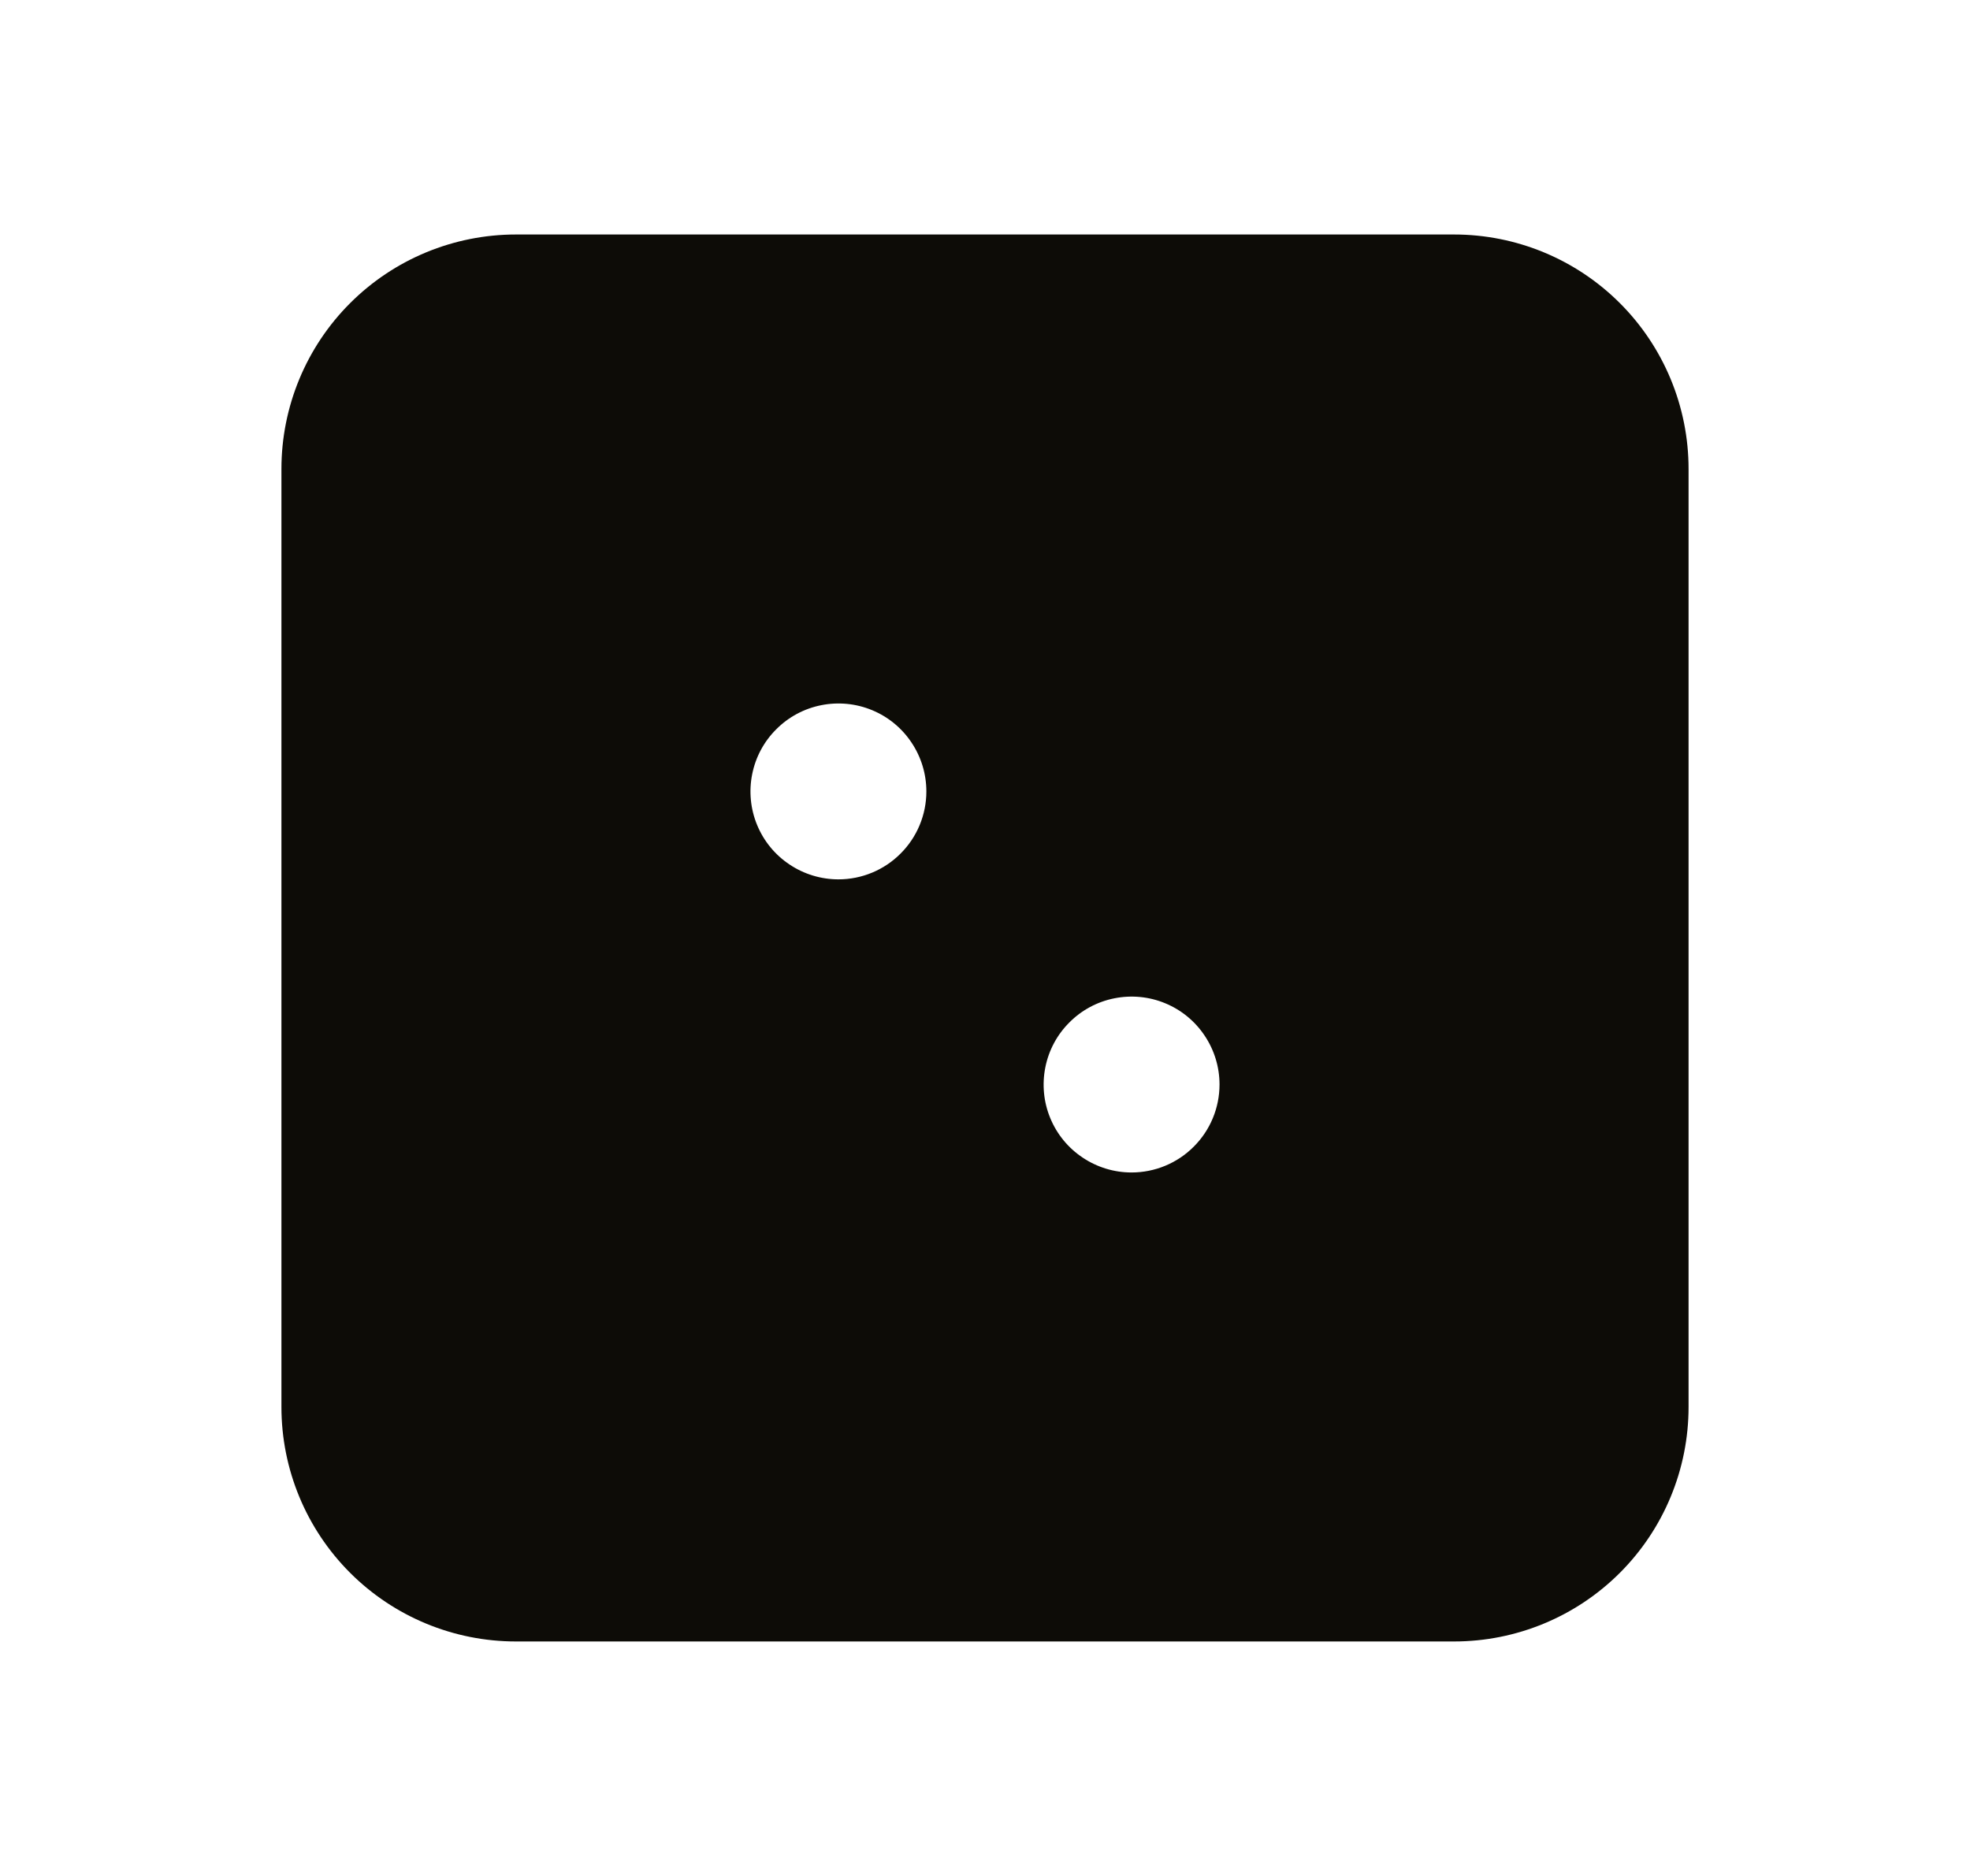 <svg width="21" height="20" viewBox="0 0 21 20" fill="none" xmlns="http://www.w3.org/2000/svg">
<g id="DiceTwo">
<path id="Vector" d="M15.5 2.5H5.5C4.837 2.5 4.201 2.763 3.732 3.232C3.263 3.701 3 4.337 3 5V15C3 15.663 3.263 16.299 3.732 16.768C4.201 17.237 4.837 17.5 5.5 17.5H15.5C16.163 17.5 16.799 17.237 17.268 16.768C17.737 16.299 18 15.663 18 15V5C18 4.337 17.737 3.701 17.268 3.232C16.799 2.763 16.163 2.5 15.5 2.5ZM8.938 9.375C8.752 9.375 8.571 9.32 8.417 9.217C8.262 9.114 8.142 8.968 8.071 8.796C8 8.625 7.982 8.436 8.018 8.255C8.054 8.073 8.143 7.906 8.275 7.775C8.406 7.643 8.573 7.554 8.755 7.518C8.936 7.482 9.125 7.5 9.296 7.571C9.468 7.642 9.614 7.762 9.717 7.917C9.82 8.071 9.875 8.252 9.875 8.438C9.875 8.686 9.776 8.925 9.6 9.1C9.425 9.276 9.186 9.375 8.938 9.375ZM12.062 12.5C11.877 12.5 11.696 12.445 11.542 12.342C11.387 12.239 11.267 12.093 11.196 11.921C11.125 11.75 11.107 11.562 11.143 11.38C11.179 11.198 11.268 11.031 11.4 10.9C11.531 10.768 11.698 10.679 11.88 10.643C12.062 10.607 12.25 10.625 12.421 10.696C12.593 10.767 12.739 10.887 12.842 11.042C12.945 11.196 13 11.377 13 11.562C13 11.811 12.901 12.05 12.725 12.225C12.55 12.401 12.311 12.5 12.062 12.5Z" fill="#0D0C07"/>
</g>
</svg>
